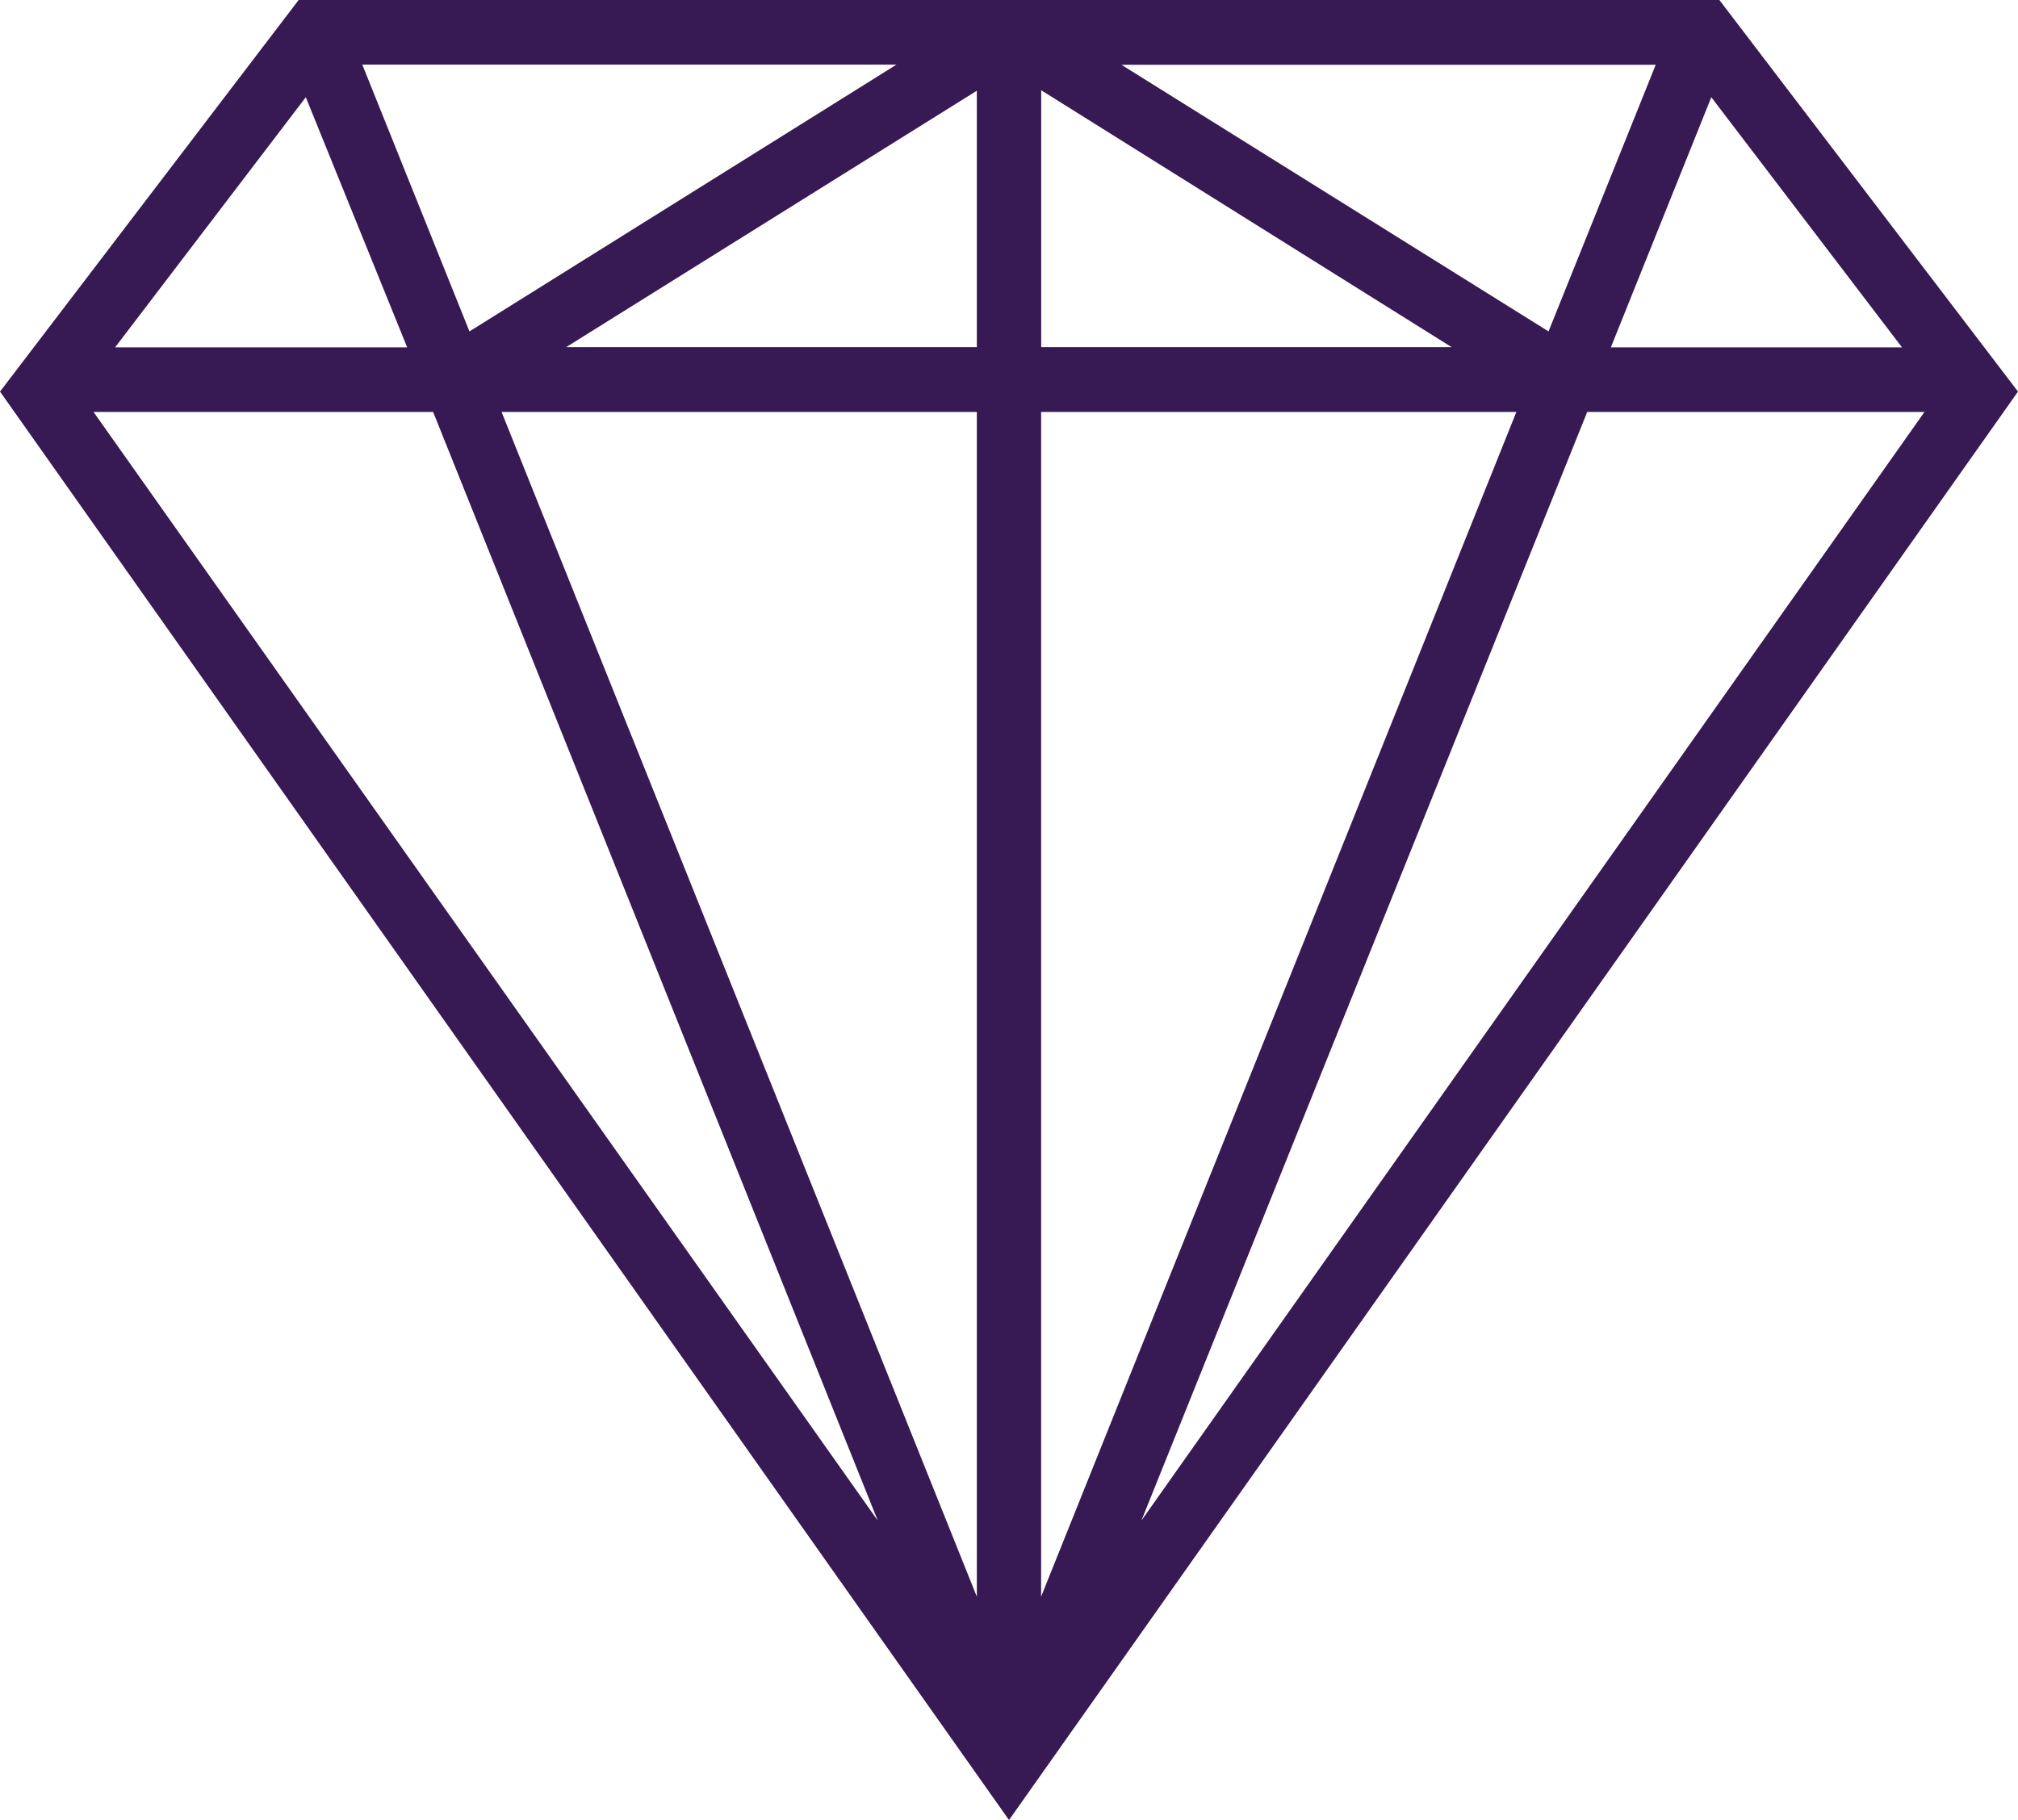 <svg xmlns="http://www.w3.org/2000/svg" width="158.802" height="143.241" viewBox="0 0 158.802 143.241">
  <g id="noun-diamond-1333779" transform="translate(-105.888 -59.809)">
    <path id="Path_1954" data-name="Path 1954" d="M241.19,59.809h-111.8l-23.5,30.819,79.4,112.422,79.4-112.422ZM182.74,87.131h-32.3L182.757,66.95V87.168Zm5.082-20.219,32.3,20.219h-32.3Zm-5.064,25.319v93.241l-37.4-93.241Zm5.082,0h37.376l-37.4,93.241V92.232Zm6.3-27.322h42.041l-8.434,20.984ZM142.831,85.893l-8.434-21h42.041Zm-4.9,1.257H114.943l15.009-19.69Zm2.041,5.082,34.989,87.25-61.713-87.25Zm90.818,0h26.54l-61.622,87.25Zm1.859-5.082,7.906-19.69,15.009,19.69Z" transform="translate(0 0)" fill="#371953"/>
  </g>
</svg>
